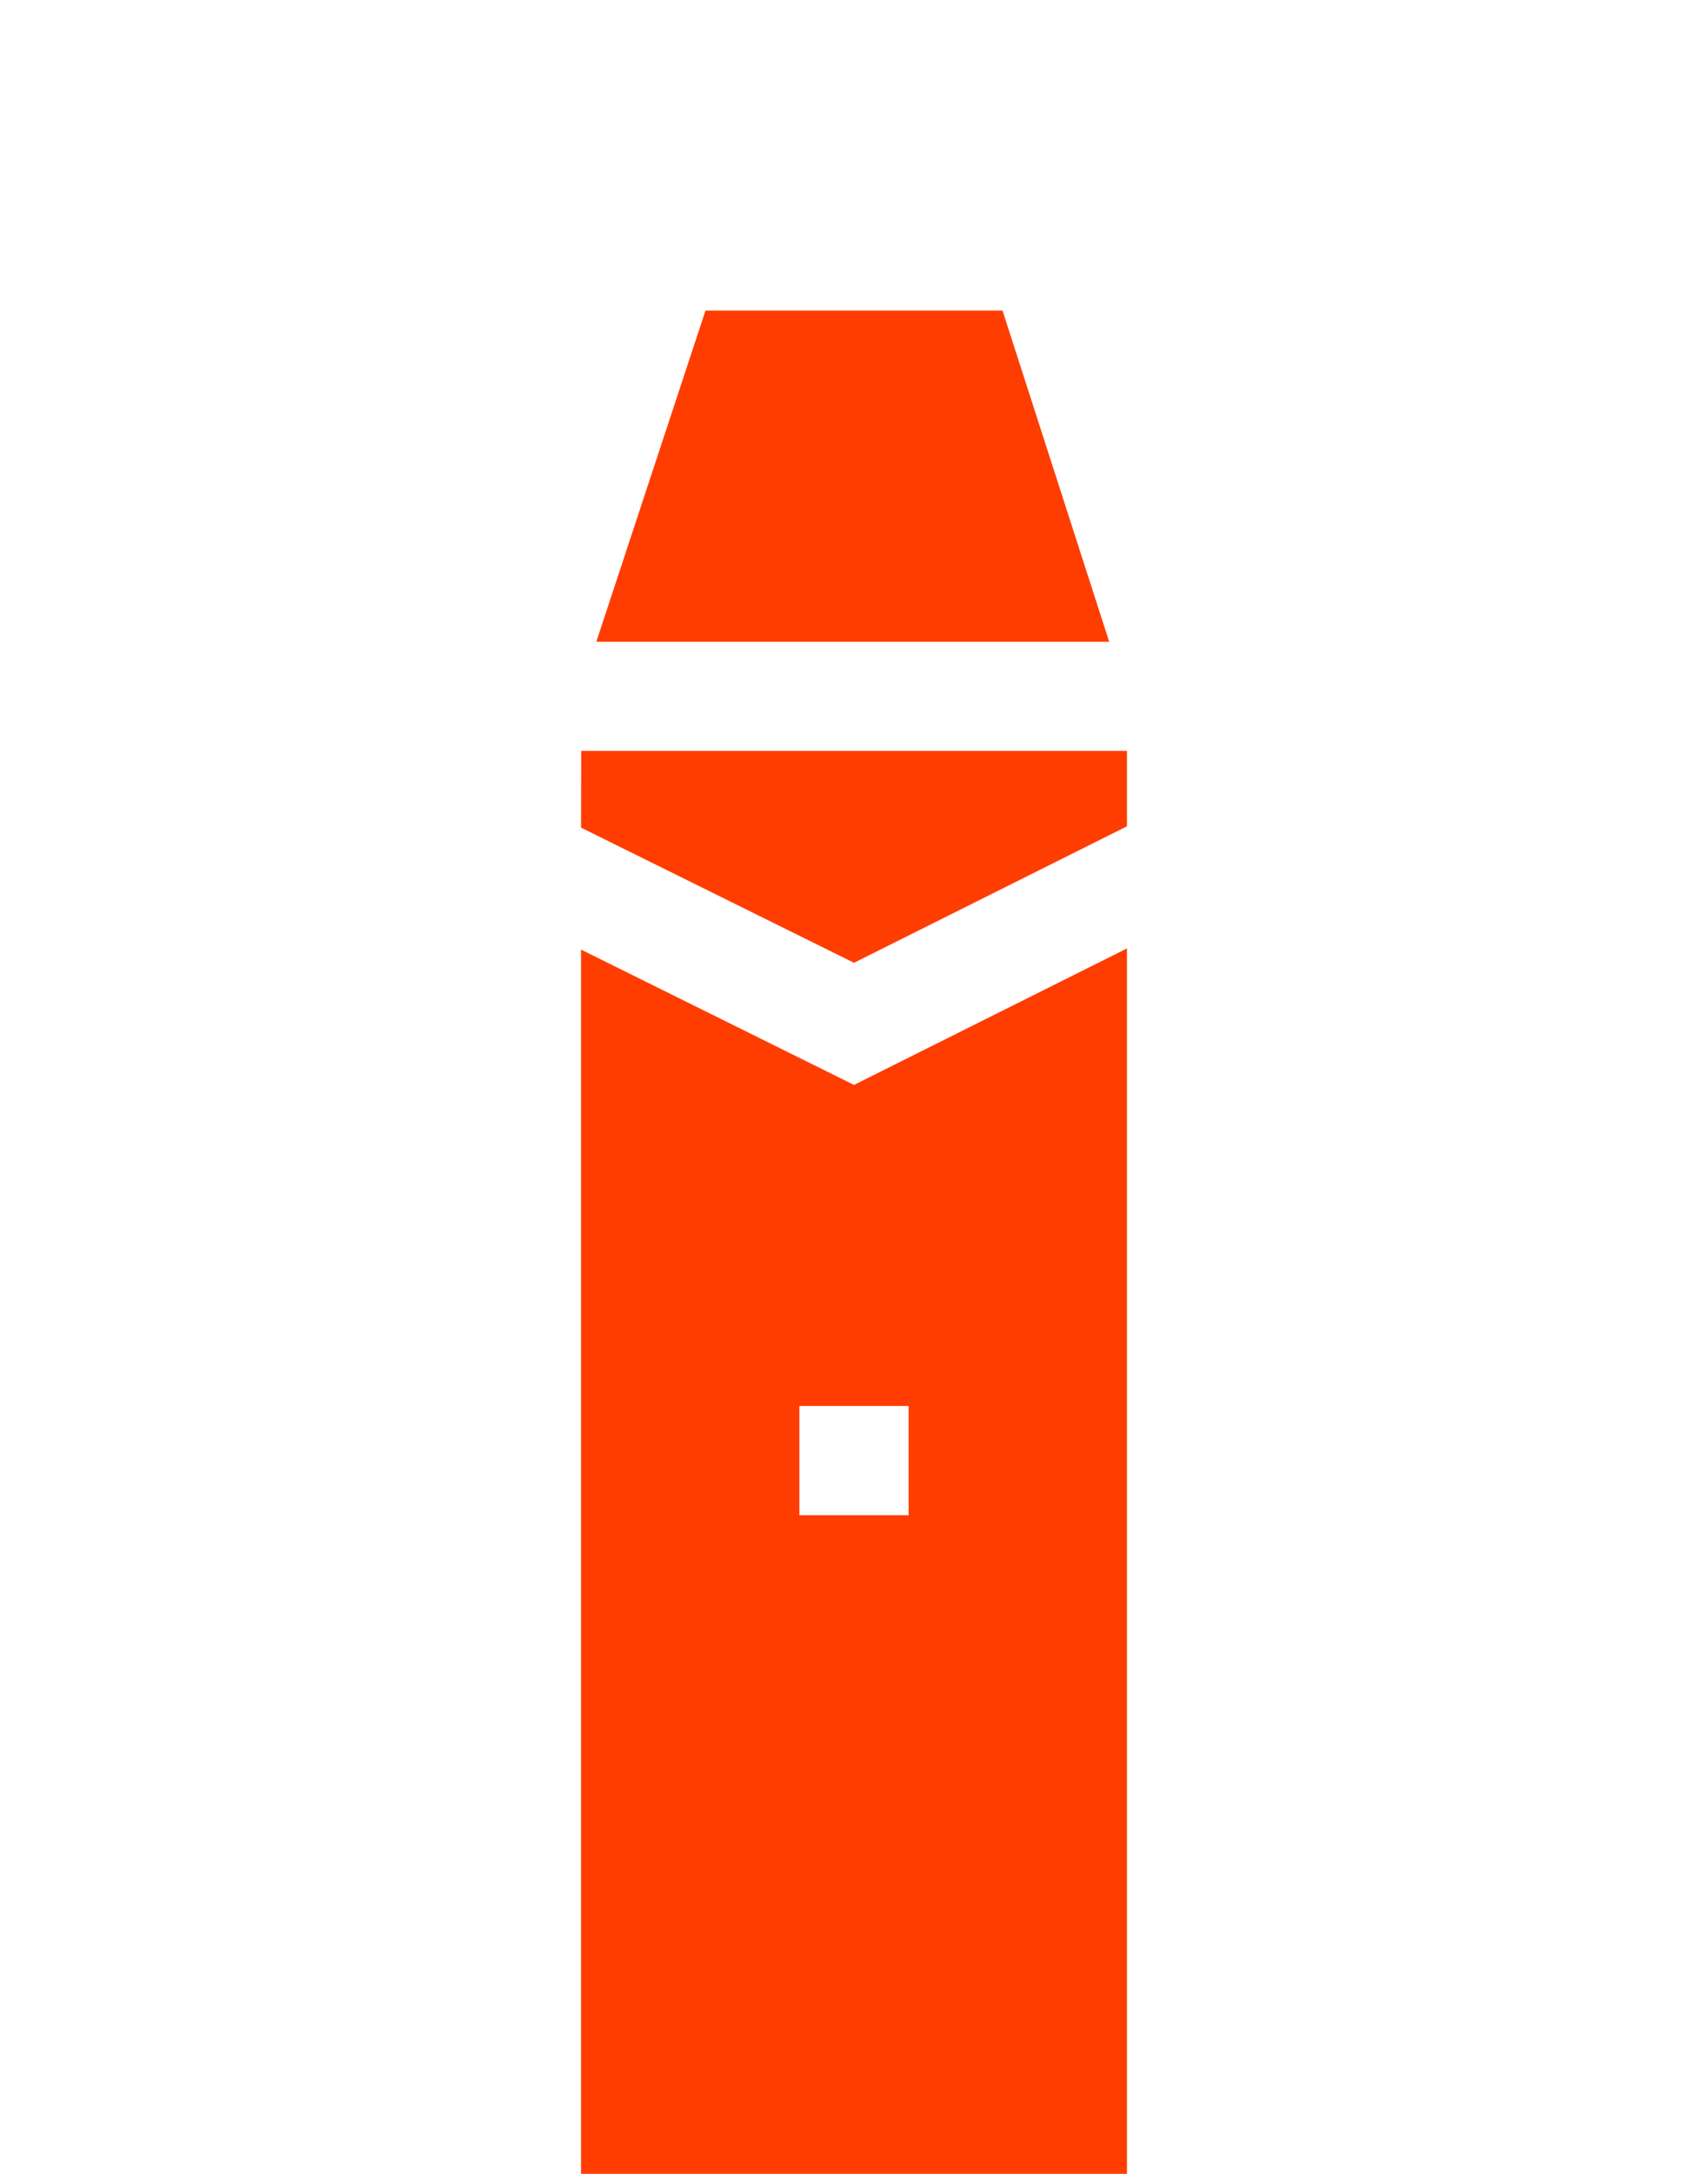 <svg width="22" height="28" viewBox="0 0 22 28" fill="none" xmlns="http://www.w3.org/2000/svg">
<path d="M7.484 10.66L11 12.401L14.516 10.643V9.672H7.486L7.484 10.66Z" fill="#FF3D00"/>
<path d="M7.484 28H14.516V12.216L11 13.974L7.484 12.231V28ZM10.297 18.109H11.703V19.516H10.297V18.109Z" fill="#FF3D00"/>
<path d="M9.087 4L7.681 8.266H14.287L12.913 4H9.087Z" fill="#FF3D00"/>
</svg>
